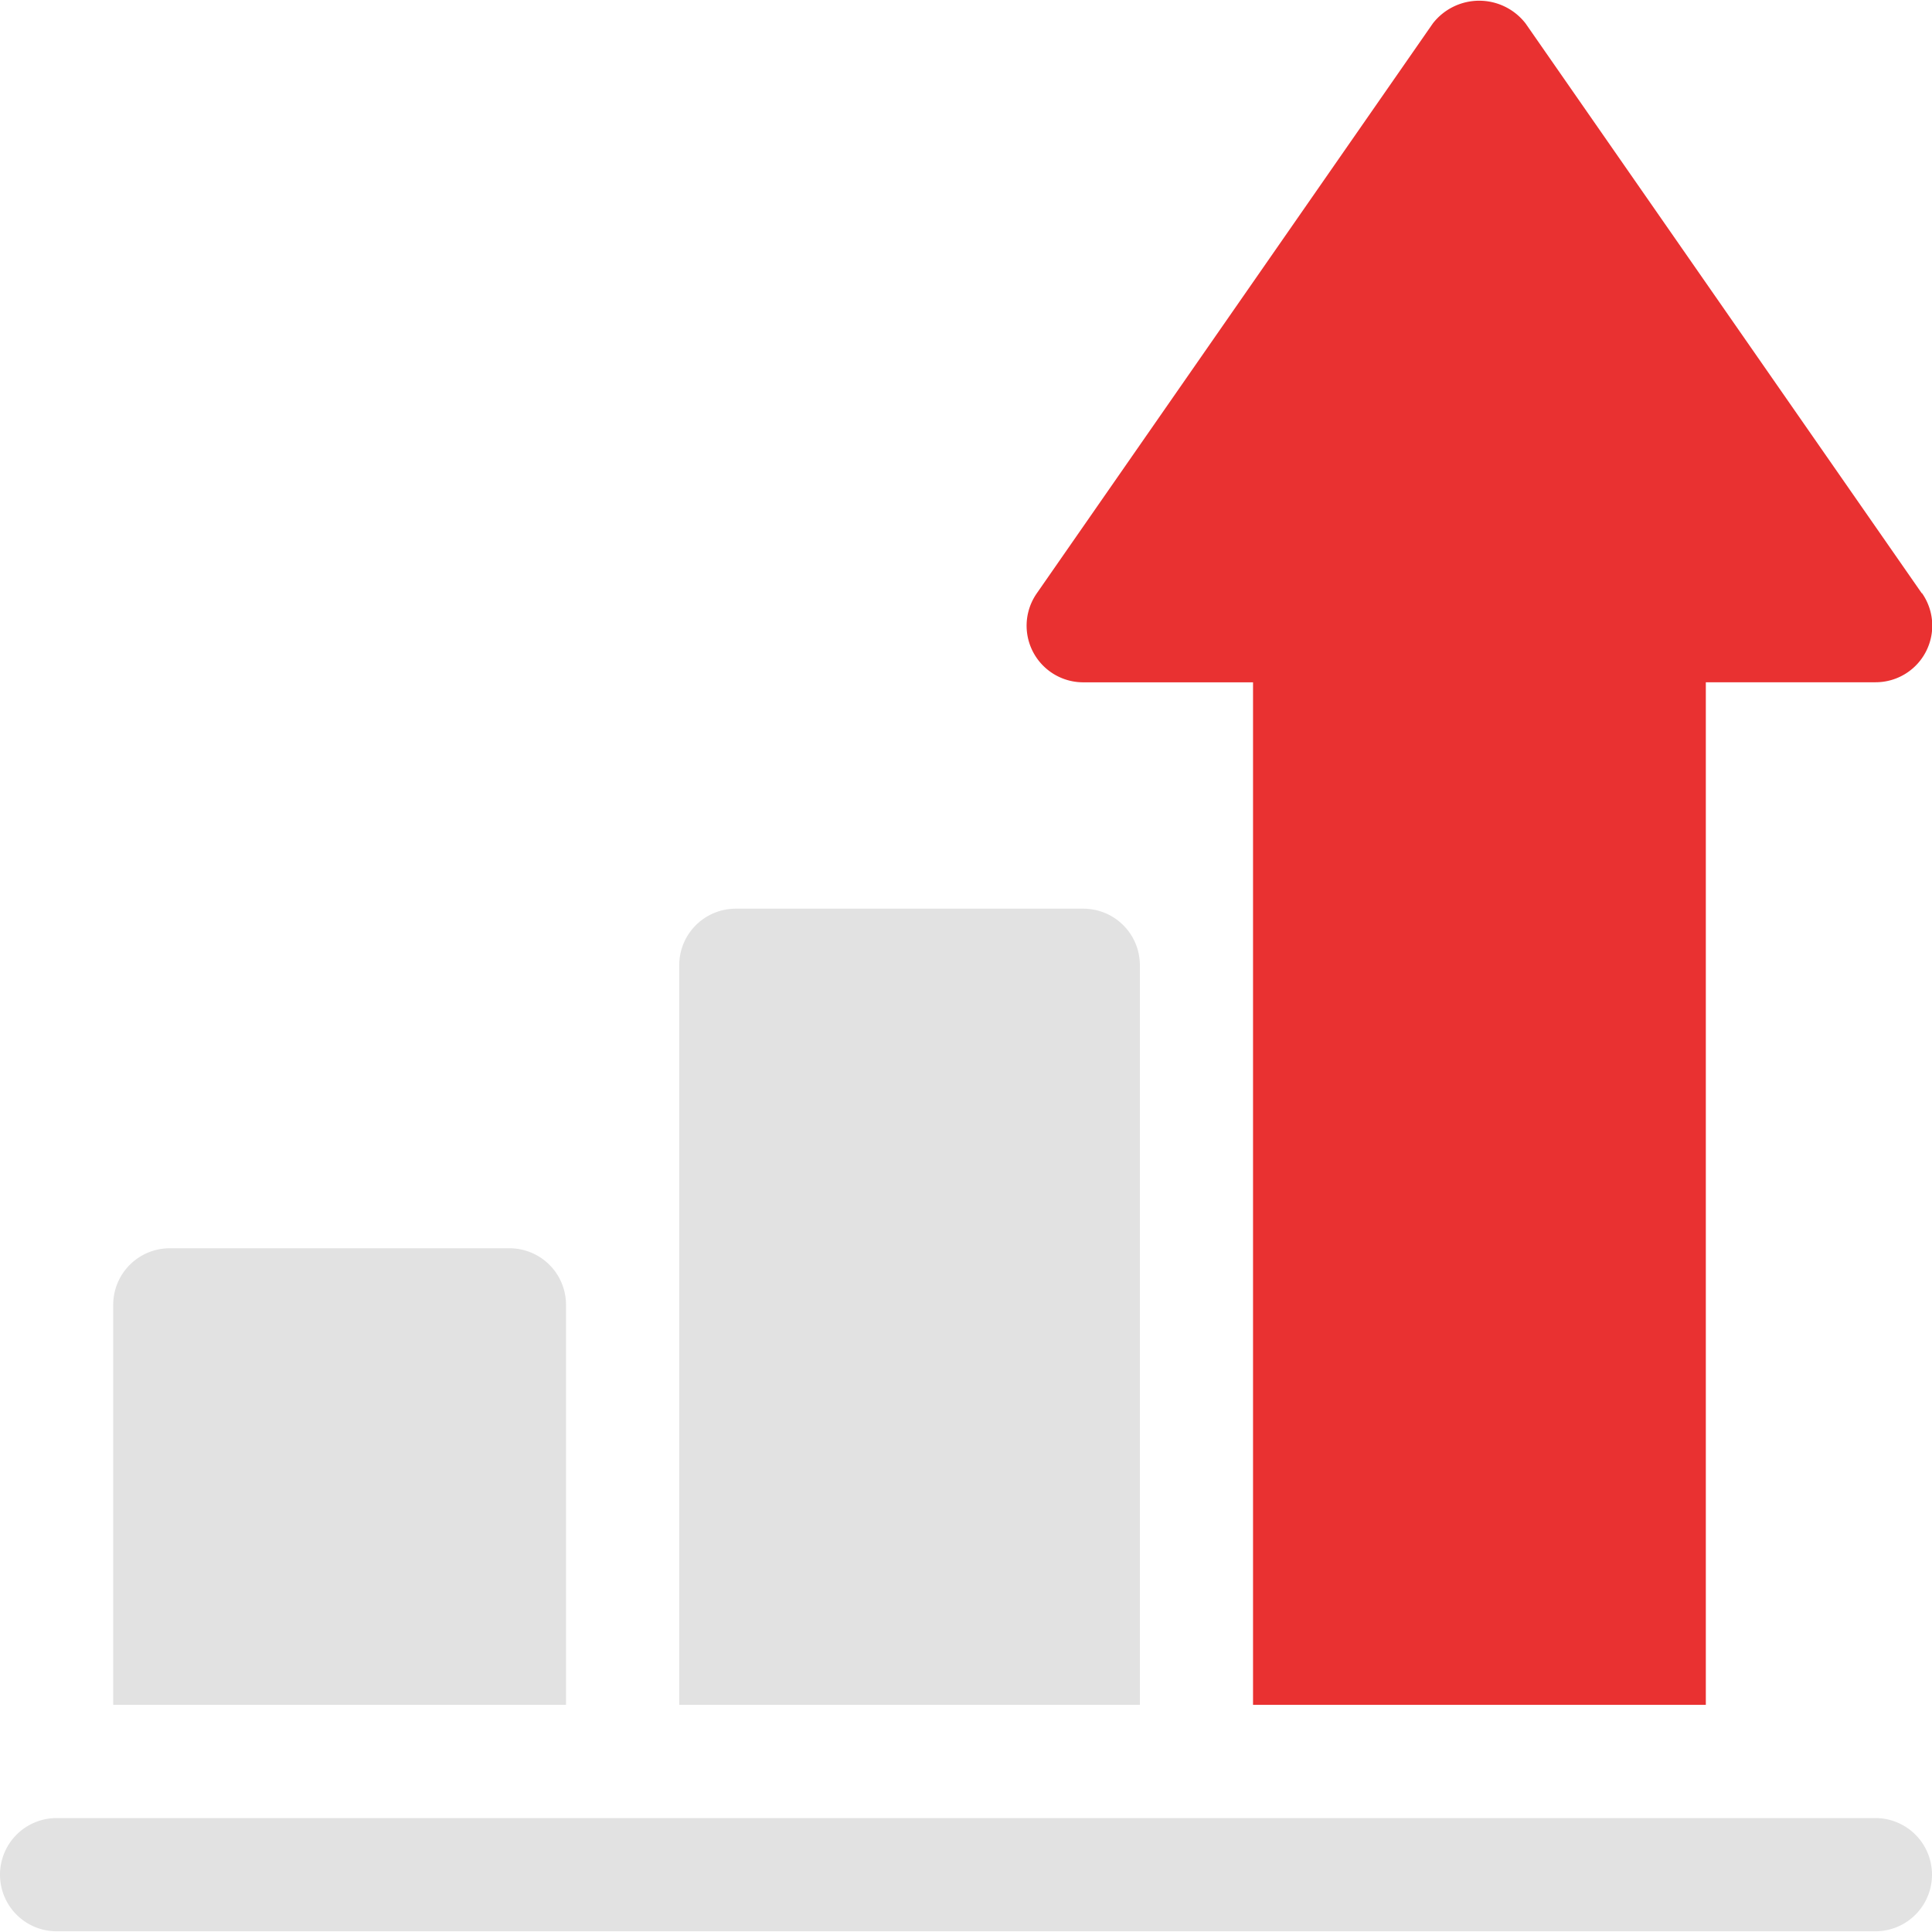 <svg xmlns="http://www.w3.org/2000/svg" width="30" height="30"><defs><clipPath id="a"><path data-name="長方形 2394" transform="translate(373 1011)" fill="#e2e2e2" stroke="#707070" d="M0 0h30v30H0z"/></clipPath></defs><g transform="translate(-373 -1011)" clip-path="url(#a)"><g data-name="グループ 6266"><g data-name="グループ 6265"><path data-name="パス 7646" d="M389.816 1025.11h-5.39a.878.878 0 00-.879.879v11.484h7.153v-11.484a.878.878 0 00-.884-.879z" fill="#e2e2e2"/></g></g><g data-name="グループ 6268"><g data-name="グループ 6267"><path data-name="パス 7647" d="M402.841 1020.212l-6.152-8.848a.911.911 0 00-1.44 0l-6.149 8.848a.879.879 0 00.72 1.383h2.637v15.878h7.031v-15.879h2.637a.879.879 0 00.72-1.383z" fill="#e93131"/></g></g><g data-name="グループ 6270"><g data-name="グループ 6269"><path data-name="パス 7648" d="M380.91 1030.383h-5.273a.878.878 0 00-.879.879v6.211h7.031v-6.211a.878.878 0 00-.879-.879z" fill="#e2e2e2"/></g></g><g data-name="グループ 6272"><g data-name="グループ 6271"><path data-name="パス 7649" d="M402.121 1039.231h-28.242a.879.879 0 100 1.758h28.242a.879.879 0 000-1.758z" fill="#e2e2e2"/></g></g></g></svg>